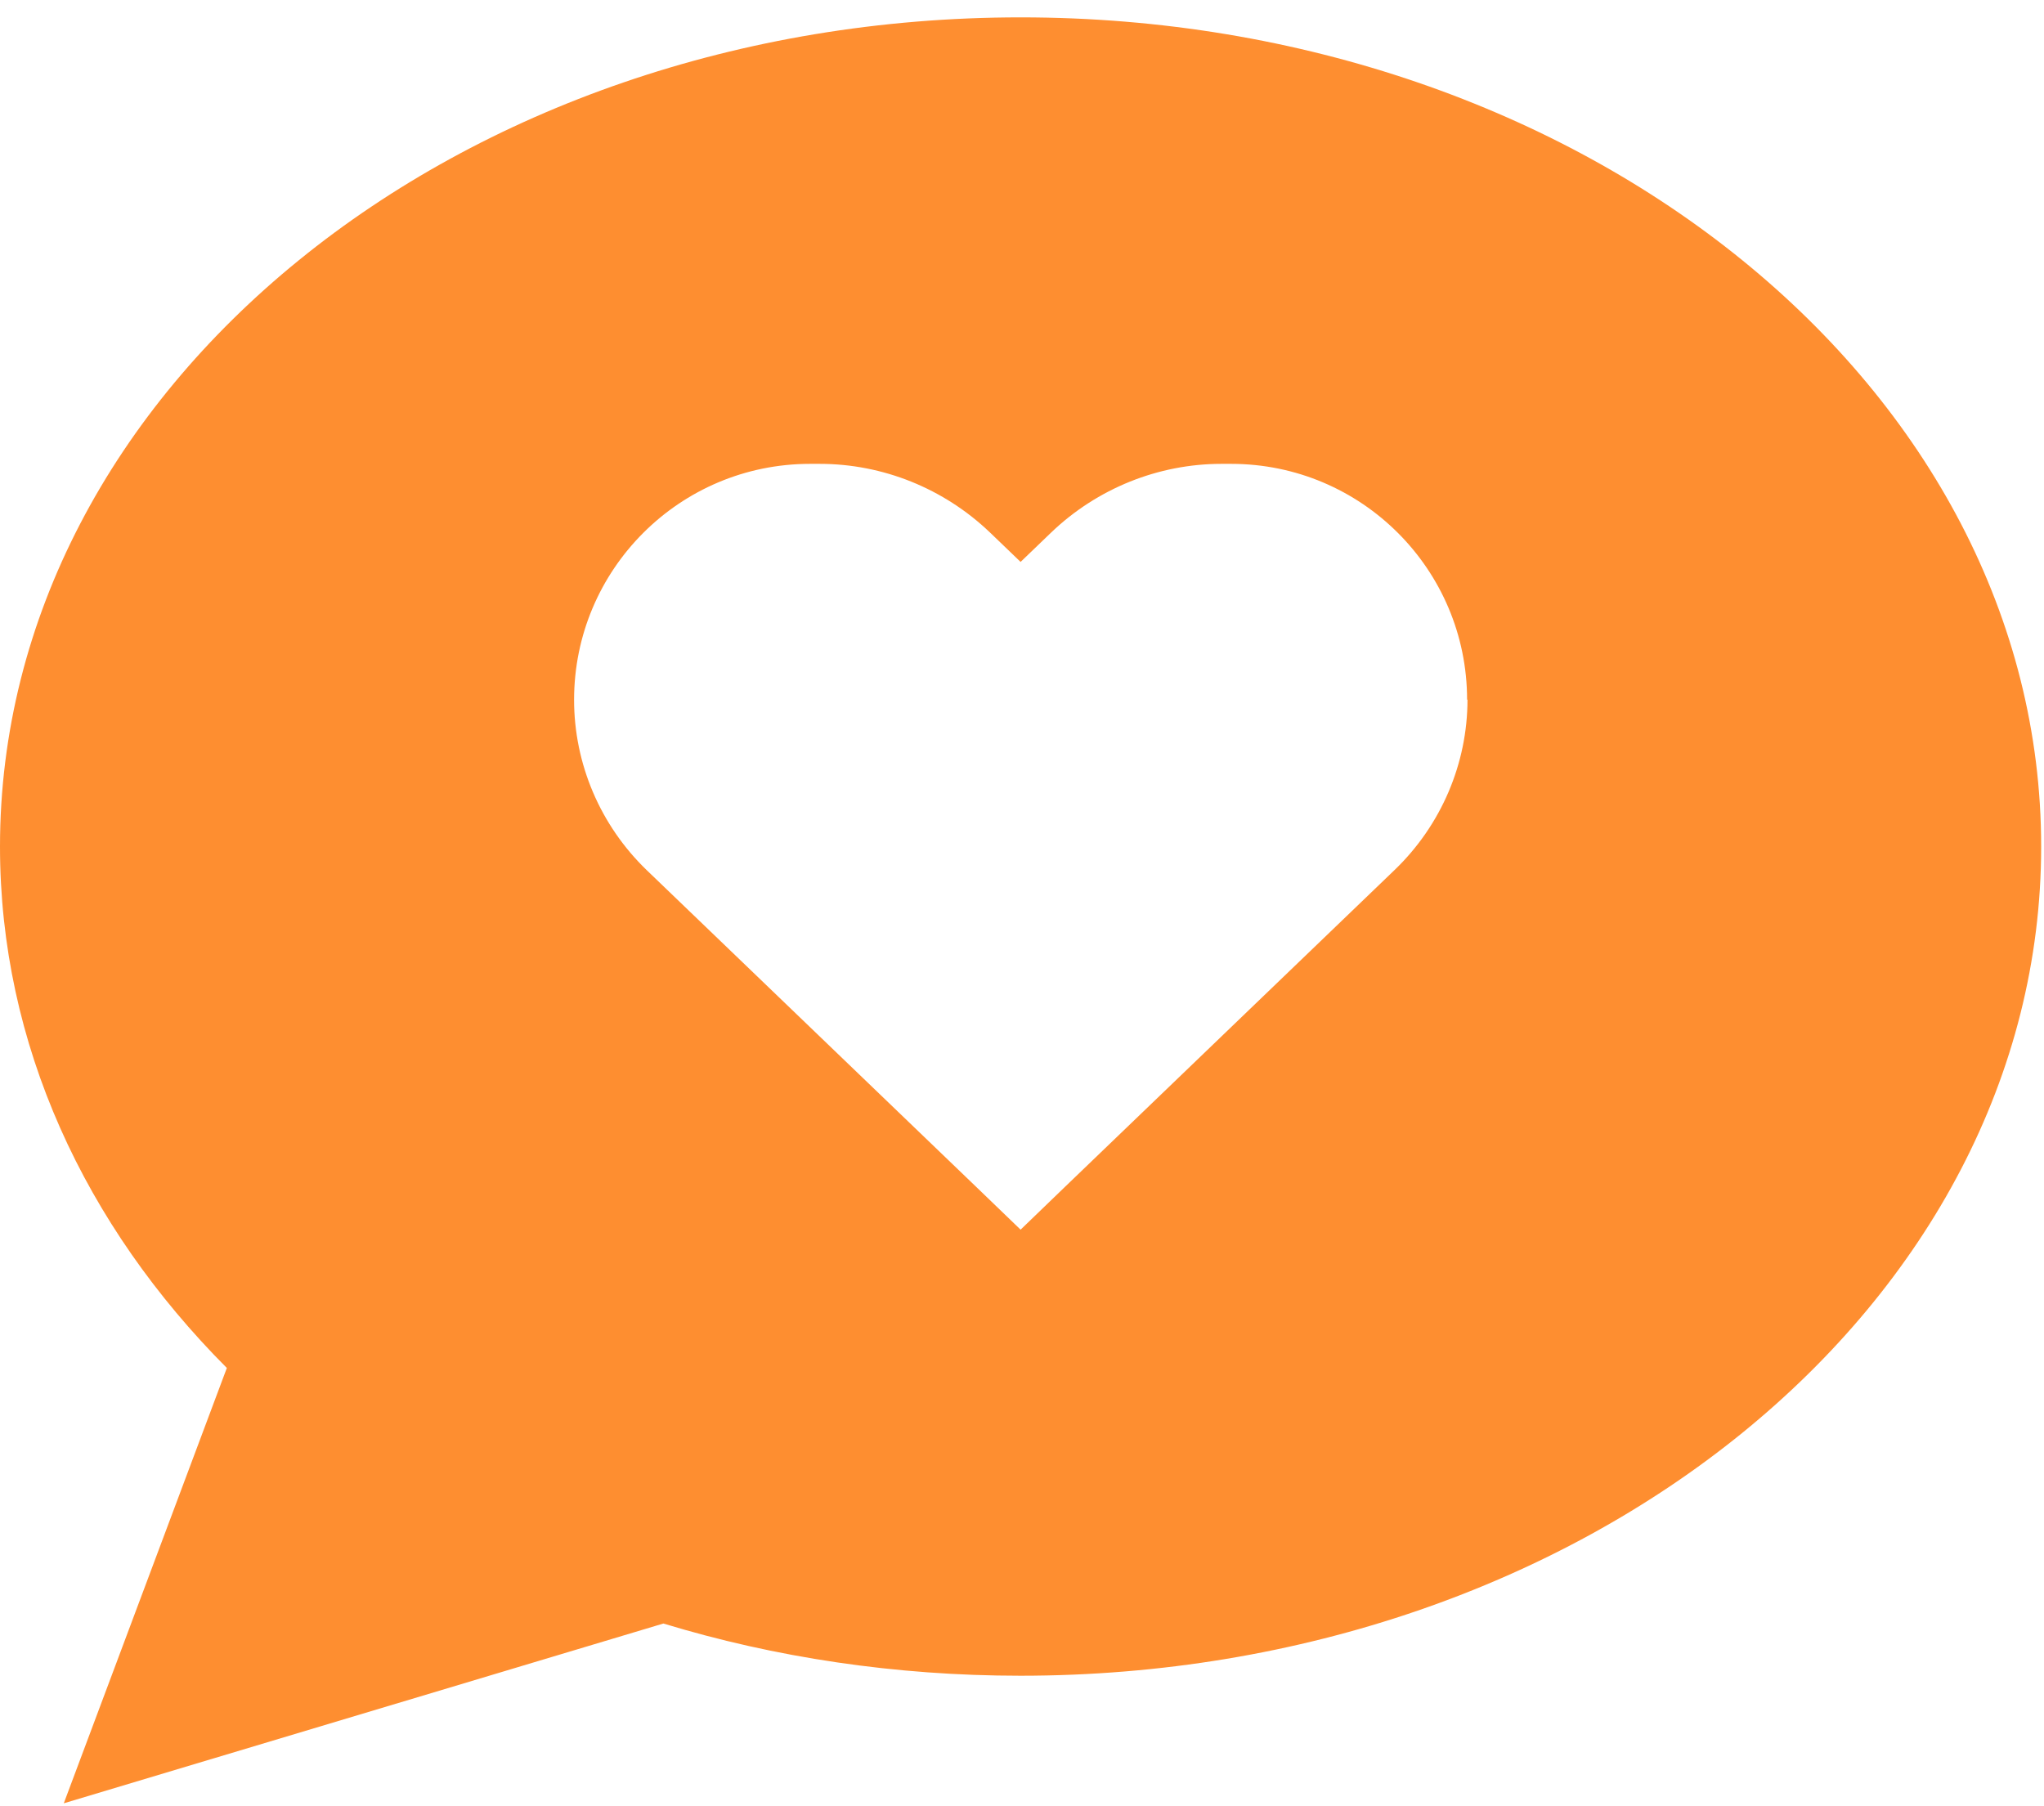 <?xml version="1.0" encoding="UTF-8"?>
<svg width="103px" height="91px" viewBox="0 0 103 91" version="1.1" xmlns="http://www.w3.org/2000/svg" xmlns:xlink="http://www.w3.org/1999/xlink">
    <title>retention</title>
    <g id="ML" stroke="none" stroke-width="1" fill="none" fill-rule="evenodd">
        <g id="retention" transform="translate(0, 0.875)" fill="#FE8E30" fill-rule="nonzero">
            <path d="M102.857,41.786 C102.857,64.868 79.835,83.571 51.429,83.571 C45.1,83.571 39.033,82.647 33.429,80.94 L3.214,90 L11.431,68.062 C4.279,60.891 0,51.75 0,41.786 C0,18.703 23.022,0 51.429,0 C79.835,0 102.857,18.703 102.857,41.786 Z M73.929,34.393 C73.929,27.824 68.605,22.5 62.036,22.5 L61.554,22.5 C58.359,22.5 55.286,23.746 52.975,25.955 L51.429,27.442 L49.882,25.955 C47.571,23.746 44.498,22.5 41.304,22.5 L40.821,22.5 C34.252,22.5 28.929,27.824 28.929,34.393 C28.929,37.627 30.254,40.721 32.585,42.971 L49.219,58.962 L51.429,61.092 L53.658,58.942 L70.292,42.951 C72.623,40.701 73.949,37.607 73.949,34.373 L73.929,34.393 Z" id="Shape"></path>
        </g>
    </g>
</svg>